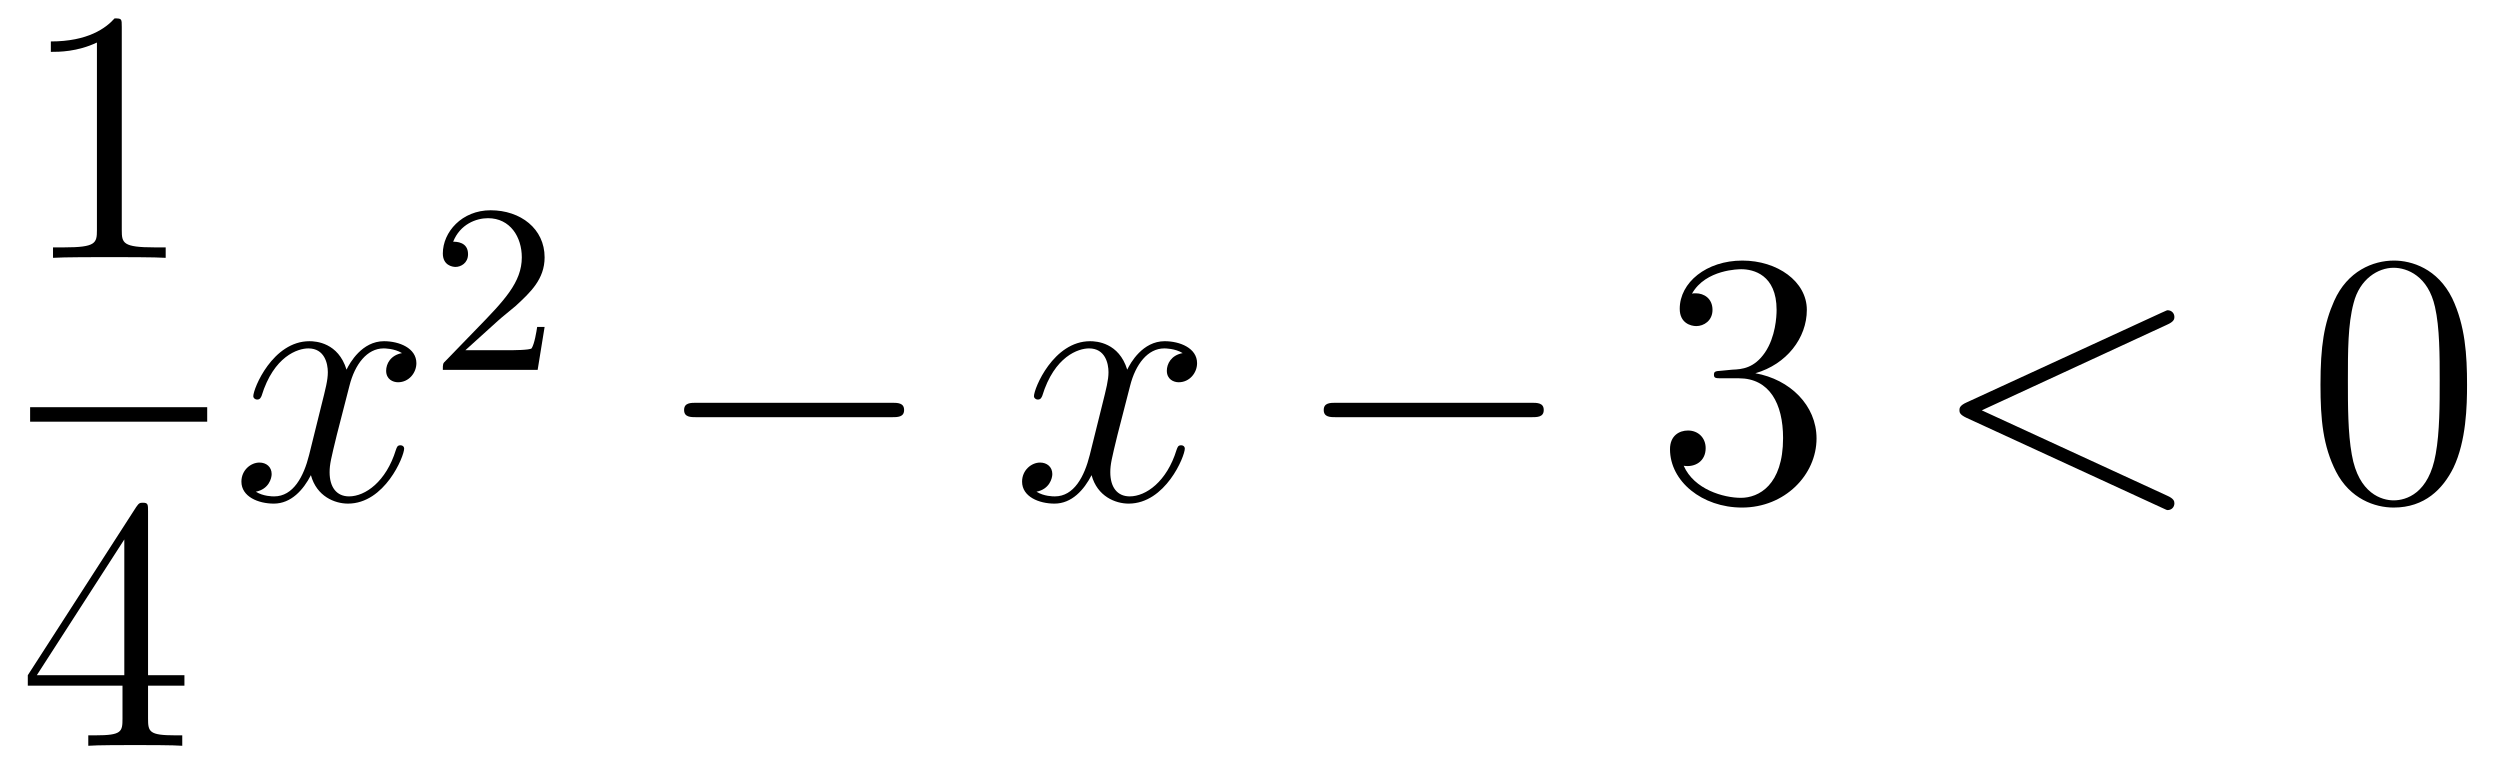 <?xml version='1.0'?>
<!-- This file was generated by dvisvgm 1.14.1 -->
<svg height='26pt' version='1.1' viewBox='0 -26 83 26' width='83pt' xmlns='http://www.w3.org/2000/svg' xmlns:xlink='http://www.w3.org/1999/xlink'>
<g id='page1'>
<g transform='matrix(1 0 0 1 -129 641)'>
<path d='M133.043 -666.102C133.043 -666.378 133.043 -666.389 132.804 -666.389C132.517 -666.067 131.919 -665.624 130.688 -665.624V-665.278C130.963 -665.278 131.56 -665.278 132.218 -665.588V-659.36C132.218 -658.93 132.182 -658.787 131.13 -658.787H130.76V-658.44C131.082 -658.464 132.242 -658.464 132.636 -658.464C133.031 -658.464 134.178 -658.464 134.501 -658.44V-658.787H134.131C133.079 -658.787 133.043 -658.93 133.043 -659.36V-666.102Z' fill-rule='evenodd'/>
<path d='M130 -653H135.879V-653.481H130'/>
<path d='M133.915 -650.022C133.915 -650.249 133.915 -650.309 133.748 -650.309C133.653 -650.309 133.617 -650.309 133.521 -650.166L129.923 -644.583V-644.236H133.067V-643.148C133.067 -642.706 133.043 -642.587 132.17 -642.587H131.931V-642.24C132.206 -642.264 133.15 -642.264 133.485 -642.264C133.82 -642.264 134.776 -642.264 135.051 -642.24V-642.587H134.812C133.951 -642.587 133.915 -642.706 133.915 -643.148V-644.236H135.123V-644.583H133.915V-650.022ZM133.127 -649.09V-644.583H130.222L133.127 -649.09Z' fill-rule='evenodd'/>
<path d='M142.346 -655.277C141.964 -655.206 141.82 -654.919 141.82 -654.692C141.82 -654.405 142.047 -654.309 142.215 -654.309C142.573 -654.309 142.824 -654.62 142.824 -654.942C142.824 -655.445 142.251 -655.672 141.748 -655.672C141.019 -655.672 140.613 -654.954 140.505 -654.727C140.23 -655.624 139.489 -655.672 139.274 -655.672C138.055 -655.672 137.409 -654.106 137.409 -653.843C137.409 -653.795 137.457 -653.735 137.541 -653.735C137.636 -653.735 137.66 -653.807 137.684 -653.855C138.091 -655.182 138.892 -655.433 139.238 -655.433C139.776 -655.433 139.884 -654.931 139.884 -654.644C139.884 -654.381 139.812 -654.106 139.668 -653.532L139.262 -651.894C139.083 -651.177 138.736 -650.52 138.102 -650.52C138.043 -650.52 137.744 -650.52 137.493 -650.675C137.923 -650.759 138.019 -651.117 138.019 -651.261C138.019 -651.5 137.84 -651.643 137.613 -651.643C137.326 -651.643 137.015 -651.392 137.015 -651.01C137.015 -650.508 137.577 -650.28 138.091 -650.28C138.664 -650.28 139.071 -650.735 139.322 -651.225C139.513 -650.52 140.111 -650.28 140.553 -650.28C141.773 -650.28 142.418 -651.847 142.418 -652.109C142.418 -652.169 142.37 -652.217 142.298 -652.217C142.191 -652.217 142.179 -652.157 142.143 -652.062C141.82 -651.01 141.127 -650.52 140.589 -650.52C140.171 -650.52 139.943 -650.83 139.943 -651.32C139.943 -651.583 139.991 -651.775 140.183 -652.564L140.601 -654.189C140.78 -654.907 141.187 -655.433 141.737 -655.433C141.761 -655.433 142.095 -655.433 142.346 -655.277Z' fill-rule='evenodd'/>
<path d='M145.527 -656.346C145.655 -656.465 145.989 -656.728 146.117 -656.84C146.611 -657.294 147.081 -657.732 147.081 -658.457C147.081 -659.405 146.284 -660.019 145.288 -660.019C144.332 -660.019 143.702 -659.294 143.702 -658.585C143.702 -658.194 144.013 -658.138 144.125 -658.138C144.292 -658.138 144.539 -658.258 144.539 -658.561C144.539 -658.975 144.141 -658.975 144.045 -658.975C144.276 -659.557 144.81 -659.756 145.2 -659.756C145.942 -659.756 146.324 -659.127 146.324 -658.457C146.324 -657.628 145.742 -657.023 144.802 -656.059L143.798 -655.023C143.702 -654.935 143.702 -654.919 143.702 -654.72H146.85L147.081 -656.146H146.834C146.81 -655.987 146.746 -655.588 146.651 -655.437C146.603 -655.373 145.997 -655.373 145.87 -655.373H144.451L145.527 -656.346Z' fill-rule='evenodd'/>
<path d='M158.598 -653.149C158.801 -653.149 159.016 -653.149 159.016 -653.388C159.016 -653.628 158.801 -653.628 158.598 -653.628H152.131C151.928 -653.628 151.712 -653.628 151.712 -653.388C151.712 -653.149 151.928 -653.149 152.131 -653.149H158.598Z' fill-rule='evenodd'/>
<path d='M168.264 -655.277C167.882 -655.206 167.739 -654.919 167.739 -654.692C167.739 -654.405 167.966 -654.309 168.133 -654.309C168.492 -654.309 168.743 -654.62 168.743 -654.942C168.743 -655.445 168.169 -655.672 167.667 -655.672C166.938 -655.672 166.531 -654.954 166.424 -654.727C166.149 -655.624 165.407 -655.672 165.192 -655.672C163.973 -655.672 163.327 -654.106 163.327 -653.843C163.327 -653.795 163.375 -653.735 163.459 -653.735C163.554 -653.735 163.579 -653.807 163.602 -653.855C164.009 -655.182 164.81 -655.433 165.156 -655.433C165.695 -655.433 165.802 -654.931 165.802 -654.644C165.802 -654.381 165.73 -654.106 165.587 -653.532L165.18 -651.894C165.001 -651.177 164.655 -650.52 164.021 -650.52C163.961 -650.52 163.662 -650.52 163.411 -650.675C163.841 -650.759 163.937 -651.117 163.937 -651.261C163.937 -651.5 163.758 -651.643 163.531 -651.643C163.244 -651.643 162.933 -651.392 162.933 -651.01C162.933 -650.508 163.495 -650.28 164.009 -650.28C164.583 -650.28 164.989 -650.735 165.24 -651.225C165.431 -650.52 166.029 -650.28 166.471 -650.28C167.691 -650.28 168.336 -651.847 168.336 -652.109C168.336 -652.169 168.288 -652.217 168.217 -652.217C168.109 -652.217 168.097 -652.157 168.061 -652.062C167.739 -651.01 167.045 -650.52 166.507 -650.52C166.089 -650.52 165.862 -650.83 165.862 -651.32C165.862 -651.583 165.909 -651.775 166.101 -652.564L166.519 -654.189C166.699 -654.907 167.105 -655.433 167.655 -655.433C167.679 -655.433 168.014 -655.433 168.264 -655.277Z' fill-rule='evenodd'/>
<path d='M179.834 -653.149C180.037 -653.149 180.252 -653.149 180.252 -653.388C180.252 -653.628 180.037 -653.628 179.834 -653.628H173.367C173.163 -653.628 172.948 -653.628 172.948 -653.388C172.948 -653.149 173.163 -653.149 173.367 -653.149H179.834Z' fill-rule='evenodd'/>
<path d='M186.154 -654.692C185.95 -654.68 185.903 -654.667 185.903 -654.56C185.903 -654.441 185.963 -654.441 186.178 -654.441H186.728C187.744 -654.441 188.198 -653.604 188.198 -652.456C188.198 -650.89 187.385 -650.472 186.799 -650.472C186.225 -650.472 185.245 -650.747 184.899 -651.536C185.281 -651.476 185.628 -651.691 185.628 -652.121C185.628 -652.468 185.377 -652.707 185.042 -652.707C184.755 -652.707 184.444 -652.54 184.444 -652.086C184.444 -651.022 185.508 -650.149 186.835 -650.149C188.258 -650.149 189.309 -651.237 189.309 -652.444C189.309 -653.544 188.425 -654.405 187.277 -654.608C188.317 -654.907 188.987 -655.779 188.987 -656.712C188.987 -657.656 188.007 -658.349 186.847 -658.349C185.652 -658.349 184.767 -657.62 184.767 -656.748C184.767 -656.269 185.138 -656.174 185.317 -656.174C185.568 -656.174 185.855 -656.353 185.855 -656.712C185.855 -657.094 185.568 -657.262 185.305 -657.262C185.233 -657.262 185.21 -657.262 185.174 -657.25C185.628 -658.062 186.751 -658.062 186.811 -658.062C187.206 -658.062 187.983 -657.883 187.983 -656.712C187.983 -656.485 187.947 -655.815 187.6 -655.301C187.242 -654.775 186.835 -654.739 186.512 -654.727L186.154 -654.692Z' fill-rule='evenodd'/>
<path d='M200.951 -656.222C201.166 -656.317 201.19 -656.401 201.19 -656.473C201.19 -656.604 201.095 -656.7 200.963 -656.7C200.939 -656.7 200.927 -656.688 200.76 -656.616L194.292 -653.64C194.077 -653.544 194.053 -653.46 194.053 -653.388C194.053 -653.305 194.065 -653.233 194.292 -653.126L200.76 -650.149C200.915 -650.077 200.939 -650.065 200.963 -650.065C201.095 -650.065 201.19 -650.161 201.19 -650.292C201.19 -650.364 201.166 -650.448 200.951 -650.543L194.795 -653.377L200.951 -656.222Z' fill-rule='evenodd'/>
<path d='M210.906 -654.225C210.906 -655.218 210.846 -656.186 210.415 -657.094C209.926 -658.087 209.065 -658.349 208.48 -658.349C207.786 -658.349 206.936 -658.003 206.495 -657.011C206.16 -656.257 206.04 -655.516 206.04 -654.225C206.04 -653.066 206.124 -652.193 206.555 -651.344C207.02 -650.436 207.846 -650.149 208.468 -650.149C209.507 -650.149 210.104 -650.771 210.451 -651.464C210.882 -652.36 210.906 -653.532 210.906 -654.225ZM208.468 -650.388C208.085 -650.388 207.307 -650.603 207.08 -651.906C206.95 -652.623 206.95 -653.532 206.95 -654.369C206.95 -655.349 206.95 -656.233 207.14 -656.939C207.343 -657.74 207.953 -658.11 208.468 -658.11C208.921 -658.11 209.615 -657.835 209.842 -656.808C209.998 -656.126 209.998 -655.182 209.998 -654.369C209.998 -653.568 209.998 -652.659 209.866 -651.93C209.639 -650.615 208.885 -650.388 208.468 -650.388Z' fill-rule='evenodd'/>
</g>
</g>
</svg>
